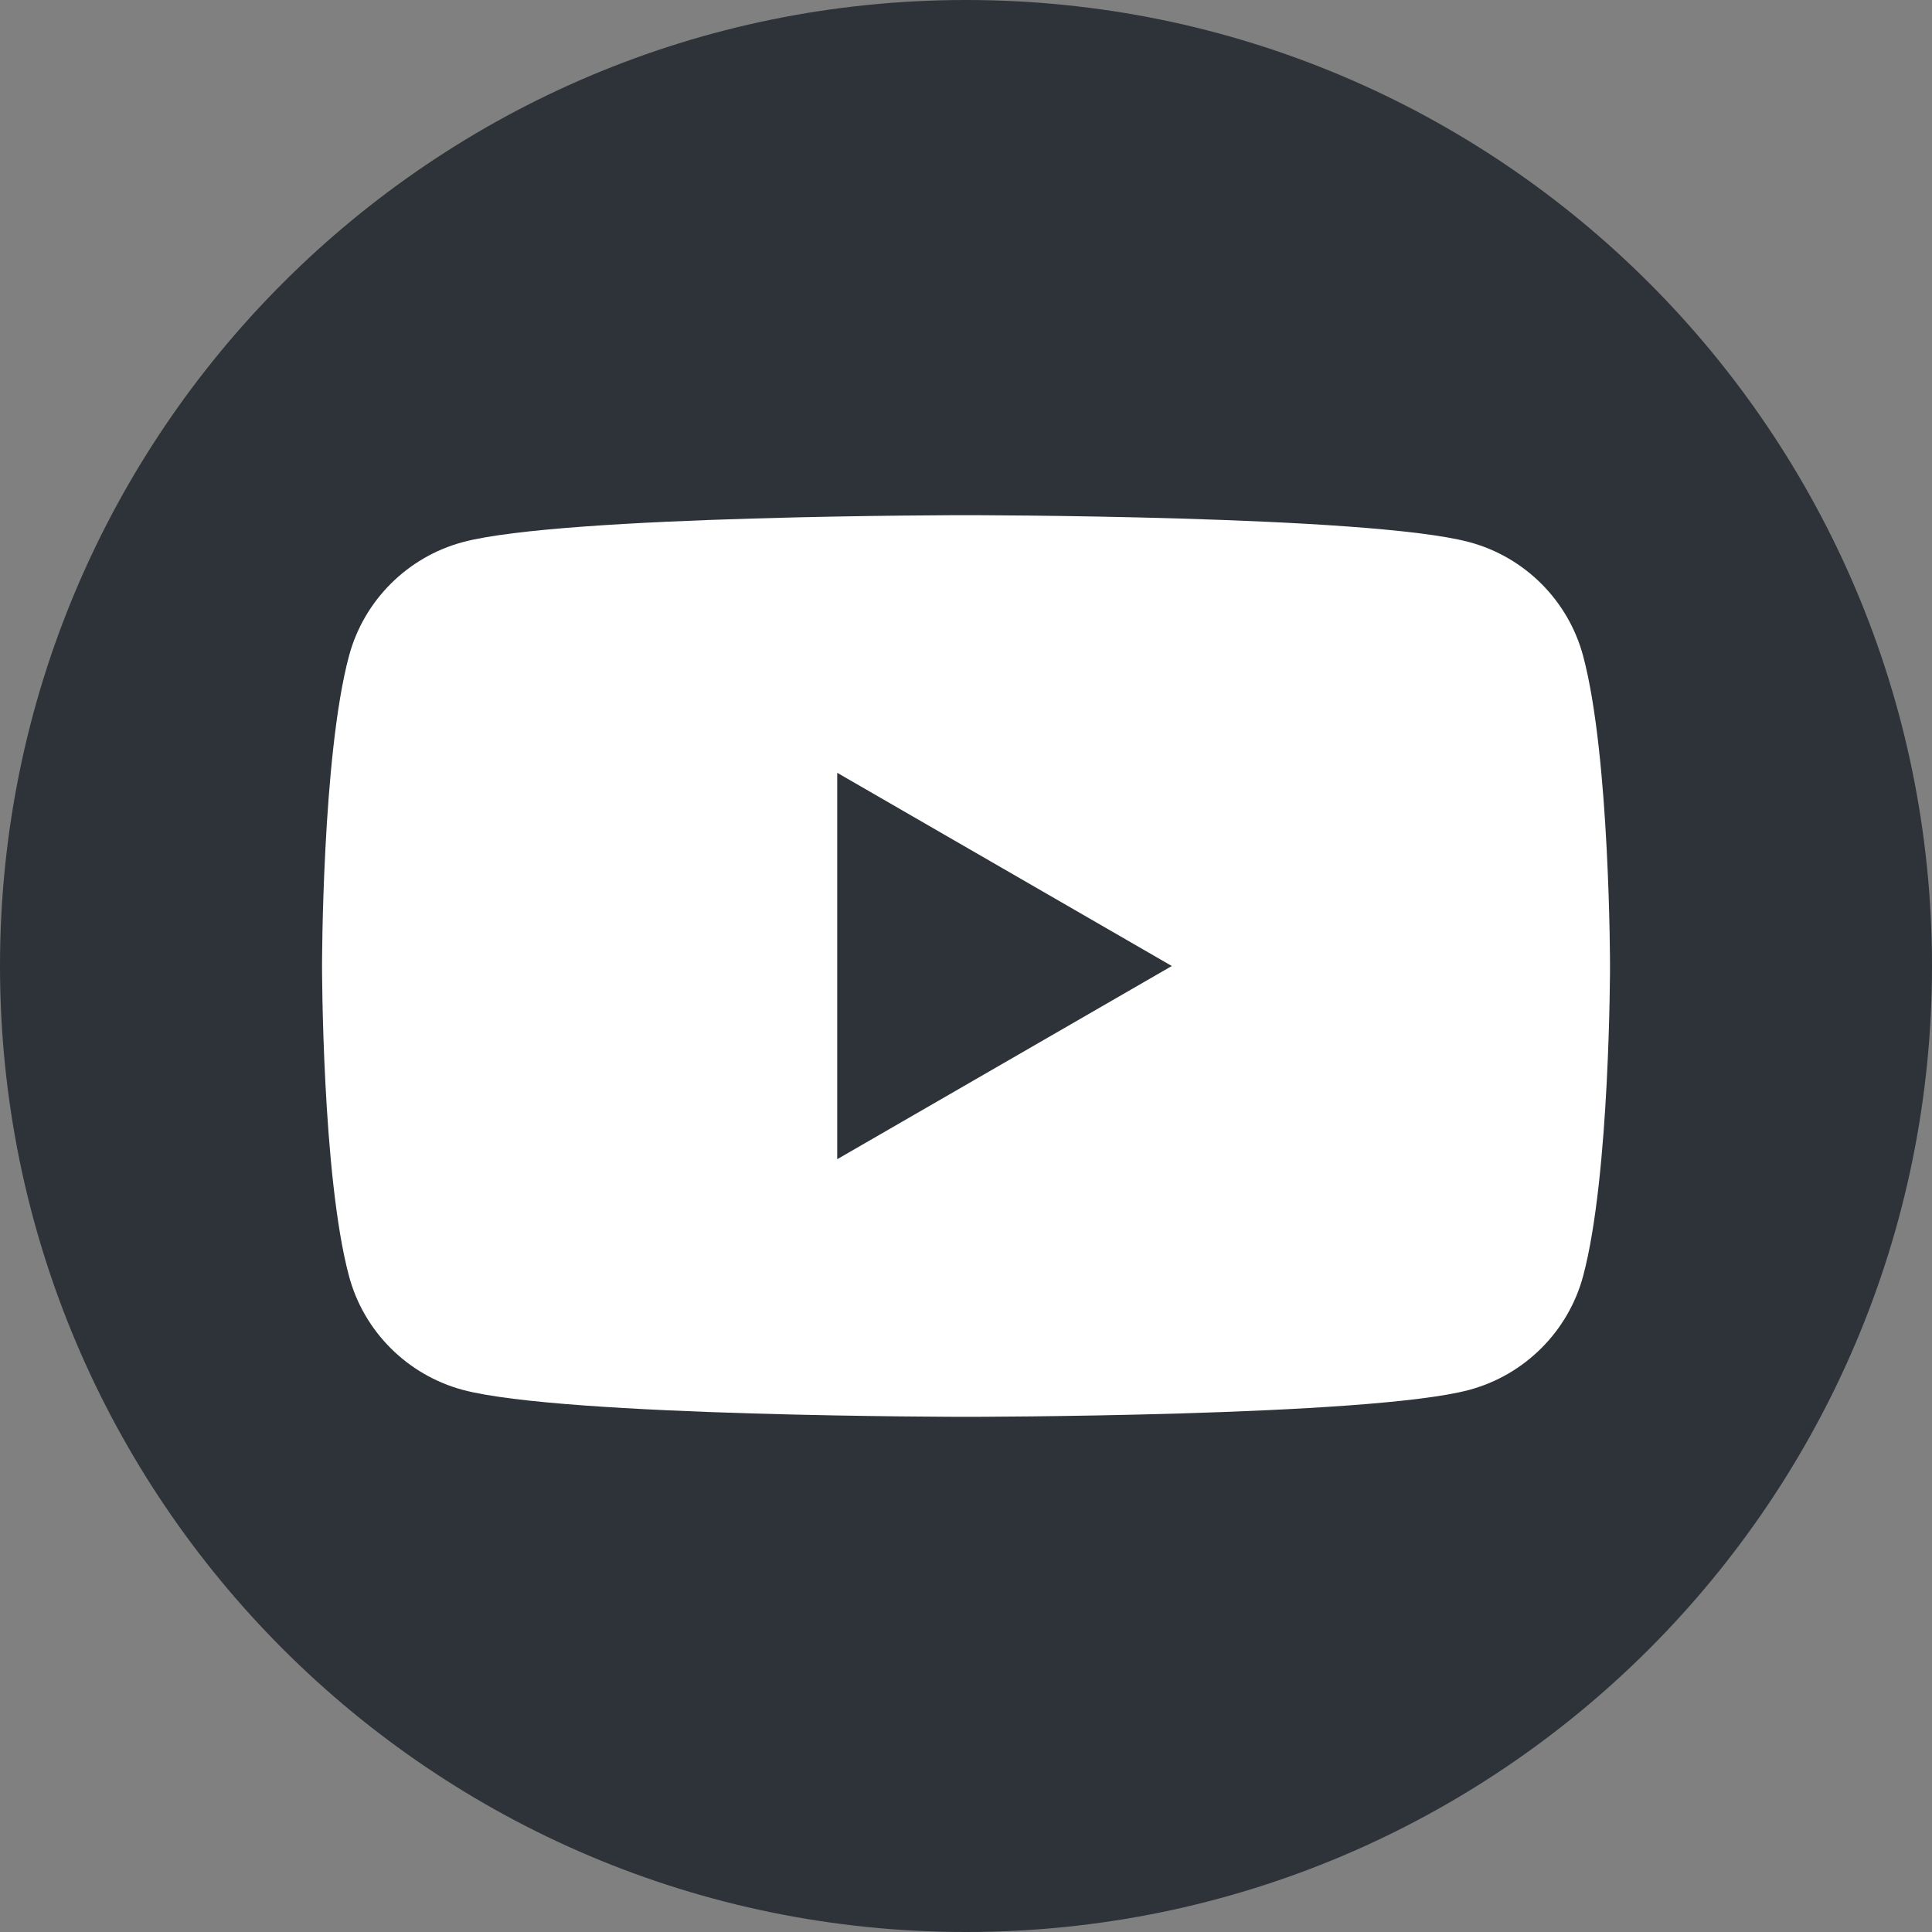 <svg width="32" height="32" viewBox="0 0 32 32" fill="none" xmlns="http://www.w3.org/2000/svg">
<rect x="0" y="0" width="32" height="32" fill="#808080" stroke="none"/>
<g clip-path="url(#clip0_1505_13634)">
<path d="M16 32C24.837 32 32 24.837 32 16C32 7.163 24.837 0 16 0C7.163 0 0 7.163 0 16C0 24.837 7.163 32 16 32Z" fill="#2D3338"/>
<path d="M26.222 10.866C25.977 9.948 25.255 9.225 24.335 8.979C22.671 8.533 16.001 8.533 16.001 8.533C16.001 8.533 9.33 8.533 7.666 8.979C6.749 9.225 6.026 9.946 5.78 10.866C5.334 12.53 5.334 16 5.334 16C5.334 16 5.334 19.47 5.78 21.134C6.024 22.052 6.747 22.774 7.666 23.021C9.33 23.467 16.001 23.467 16.001 23.467C16.001 23.467 22.671 23.467 24.335 23.021C25.252 22.774 25.975 22.054 26.222 21.134C26.667 19.47 26.667 16 26.667 16C26.667 16 26.667 12.53 26.222 10.866ZM13.867 19.2V12.8L19.409 16L13.867 19.2Z" fill="white"/>
</g>
<defs>
<clipPath id="clip0_1505_13634">
<rect width="32" height="32" fill="white"/>
</clipPath>
</defs>
</svg>
